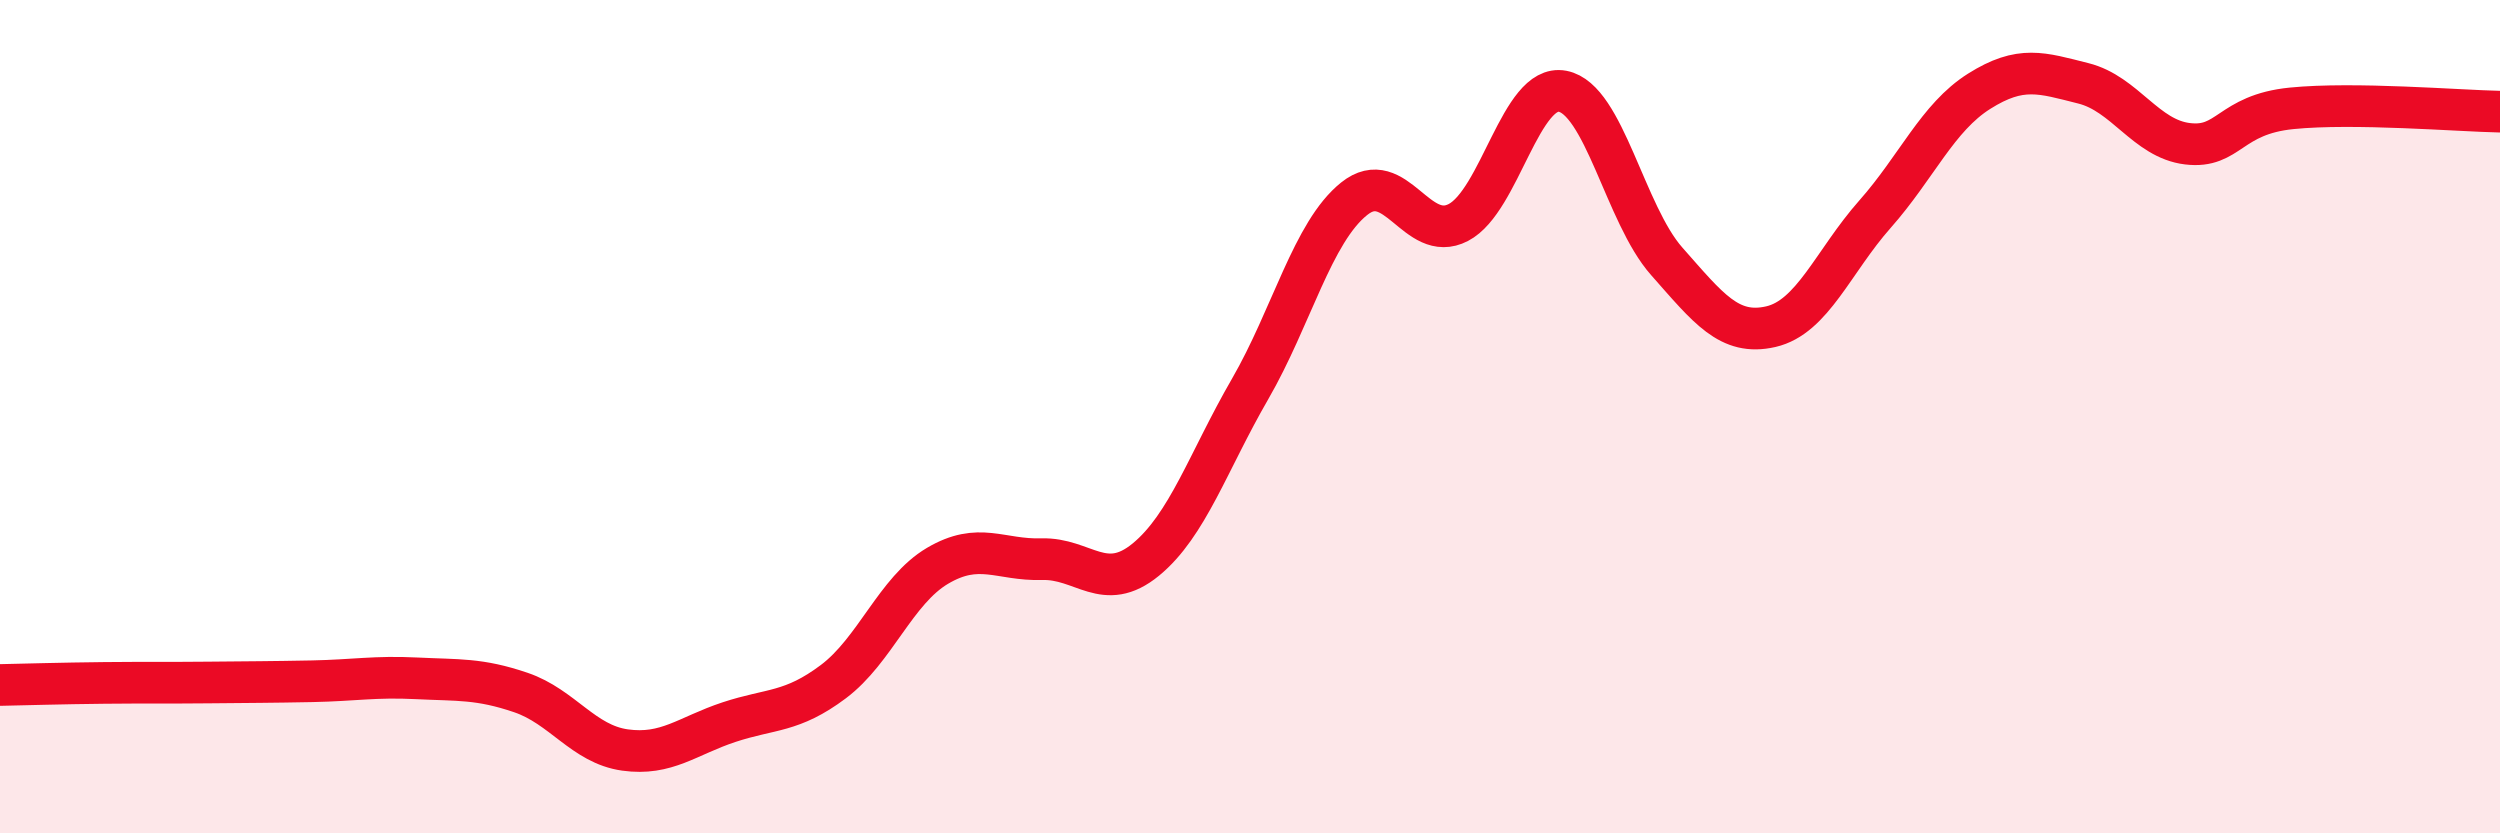 
    <svg width="60" height="20" viewBox="0 0 60 20" xmlns="http://www.w3.org/2000/svg">
      <path
        d="M 0,16.44 C 0.5,16.43 1.5,16.4 2.5,16.39 C 3.5,16.38 4,16.39 5,16.38 C 6,16.37 6.5,16.37 7.5,16.35 C 8.5,16.33 9,16.23 10,16.28 C 11,16.33 11.5,16.28 12.5,16.62 C 13.5,16.96 14,17.86 15,18 C 16,18.14 16.5,17.66 17.5,17.33 C 18.5,17 19,17.11 20,16.36 C 21,15.61 21.5,14.17 22.5,13.58 C 23.5,12.99 24,13.45 25,13.42 C 26,13.39 26.5,14.25 27.5,13.43 C 28.5,12.61 29,11.07 30,9.34 C 31,7.61 31.5,5.57 32.5,4.77 C 33.5,3.97 34,5.86 35,5.34 C 36,4.82 36.5,2 37.5,2.19 C 38.5,2.38 39,5.14 40,6.27 C 41,7.4 41.5,8.07 42.5,7.84 C 43.5,7.61 44,6.27 45,5.14 C 46,4.01 46.5,2.82 47.5,2.19 C 48.5,1.56 49,1.75 50,2 C 51,2.25 51.5,3.33 52.5,3.45 C 53.5,3.57 53.5,2.75 55,2.6 C 56.5,2.45 59,2.66 60,2.68L60 20L0 20Z"
        fill="#EB0A25"
        opacity="0.1"
        stroke-linecap="round"
        stroke-linejoin="round"
      />
      <path
        d="M 0,16.44 C 0.5,16.43 1.5,16.4 2.5,16.39 C 3.5,16.38 4,16.39 5,16.38 C 6,16.37 6.5,16.37 7.5,16.35 C 8.5,16.33 9,16.23 10,16.28 C 11,16.33 11.5,16.28 12.5,16.62 C 13.5,16.96 14,17.86 15,18 C 16,18.14 16.5,17.66 17.5,17.33 C 18.5,17 19,17.11 20,16.36 C 21,15.61 21.5,14.17 22.5,13.58 C 23.5,12.99 24,13.45 25,13.42 C 26,13.39 26.5,14.25 27.5,13.43 C 28.5,12.61 29,11.07 30,9.34 C 31,7.61 31.5,5.57 32.5,4.77 C 33.5,3.97 34,5.86 35,5.34 C 36,4.82 36.5,2 37.5,2.19 C 38.5,2.38 39,5.14 40,6.27 C 41,7.4 41.5,8.07 42.5,7.84 C 43.5,7.61 44,6.27 45,5.14 C 46,4.01 46.5,2.82 47.5,2.19 C 48.5,1.56 49,1.75 50,2 C 51,2.25 51.5,3.33 52.5,3.45 C 53.5,3.57 53.5,2.75 55,2.6 C 56.5,2.45 59,2.66 60,2.68"
        stroke="#EB0A25"
        stroke-width="1"
        fill="none"
        stroke-linecap="round"
        stroke-linejoin="round"
      />
    </svg>
  